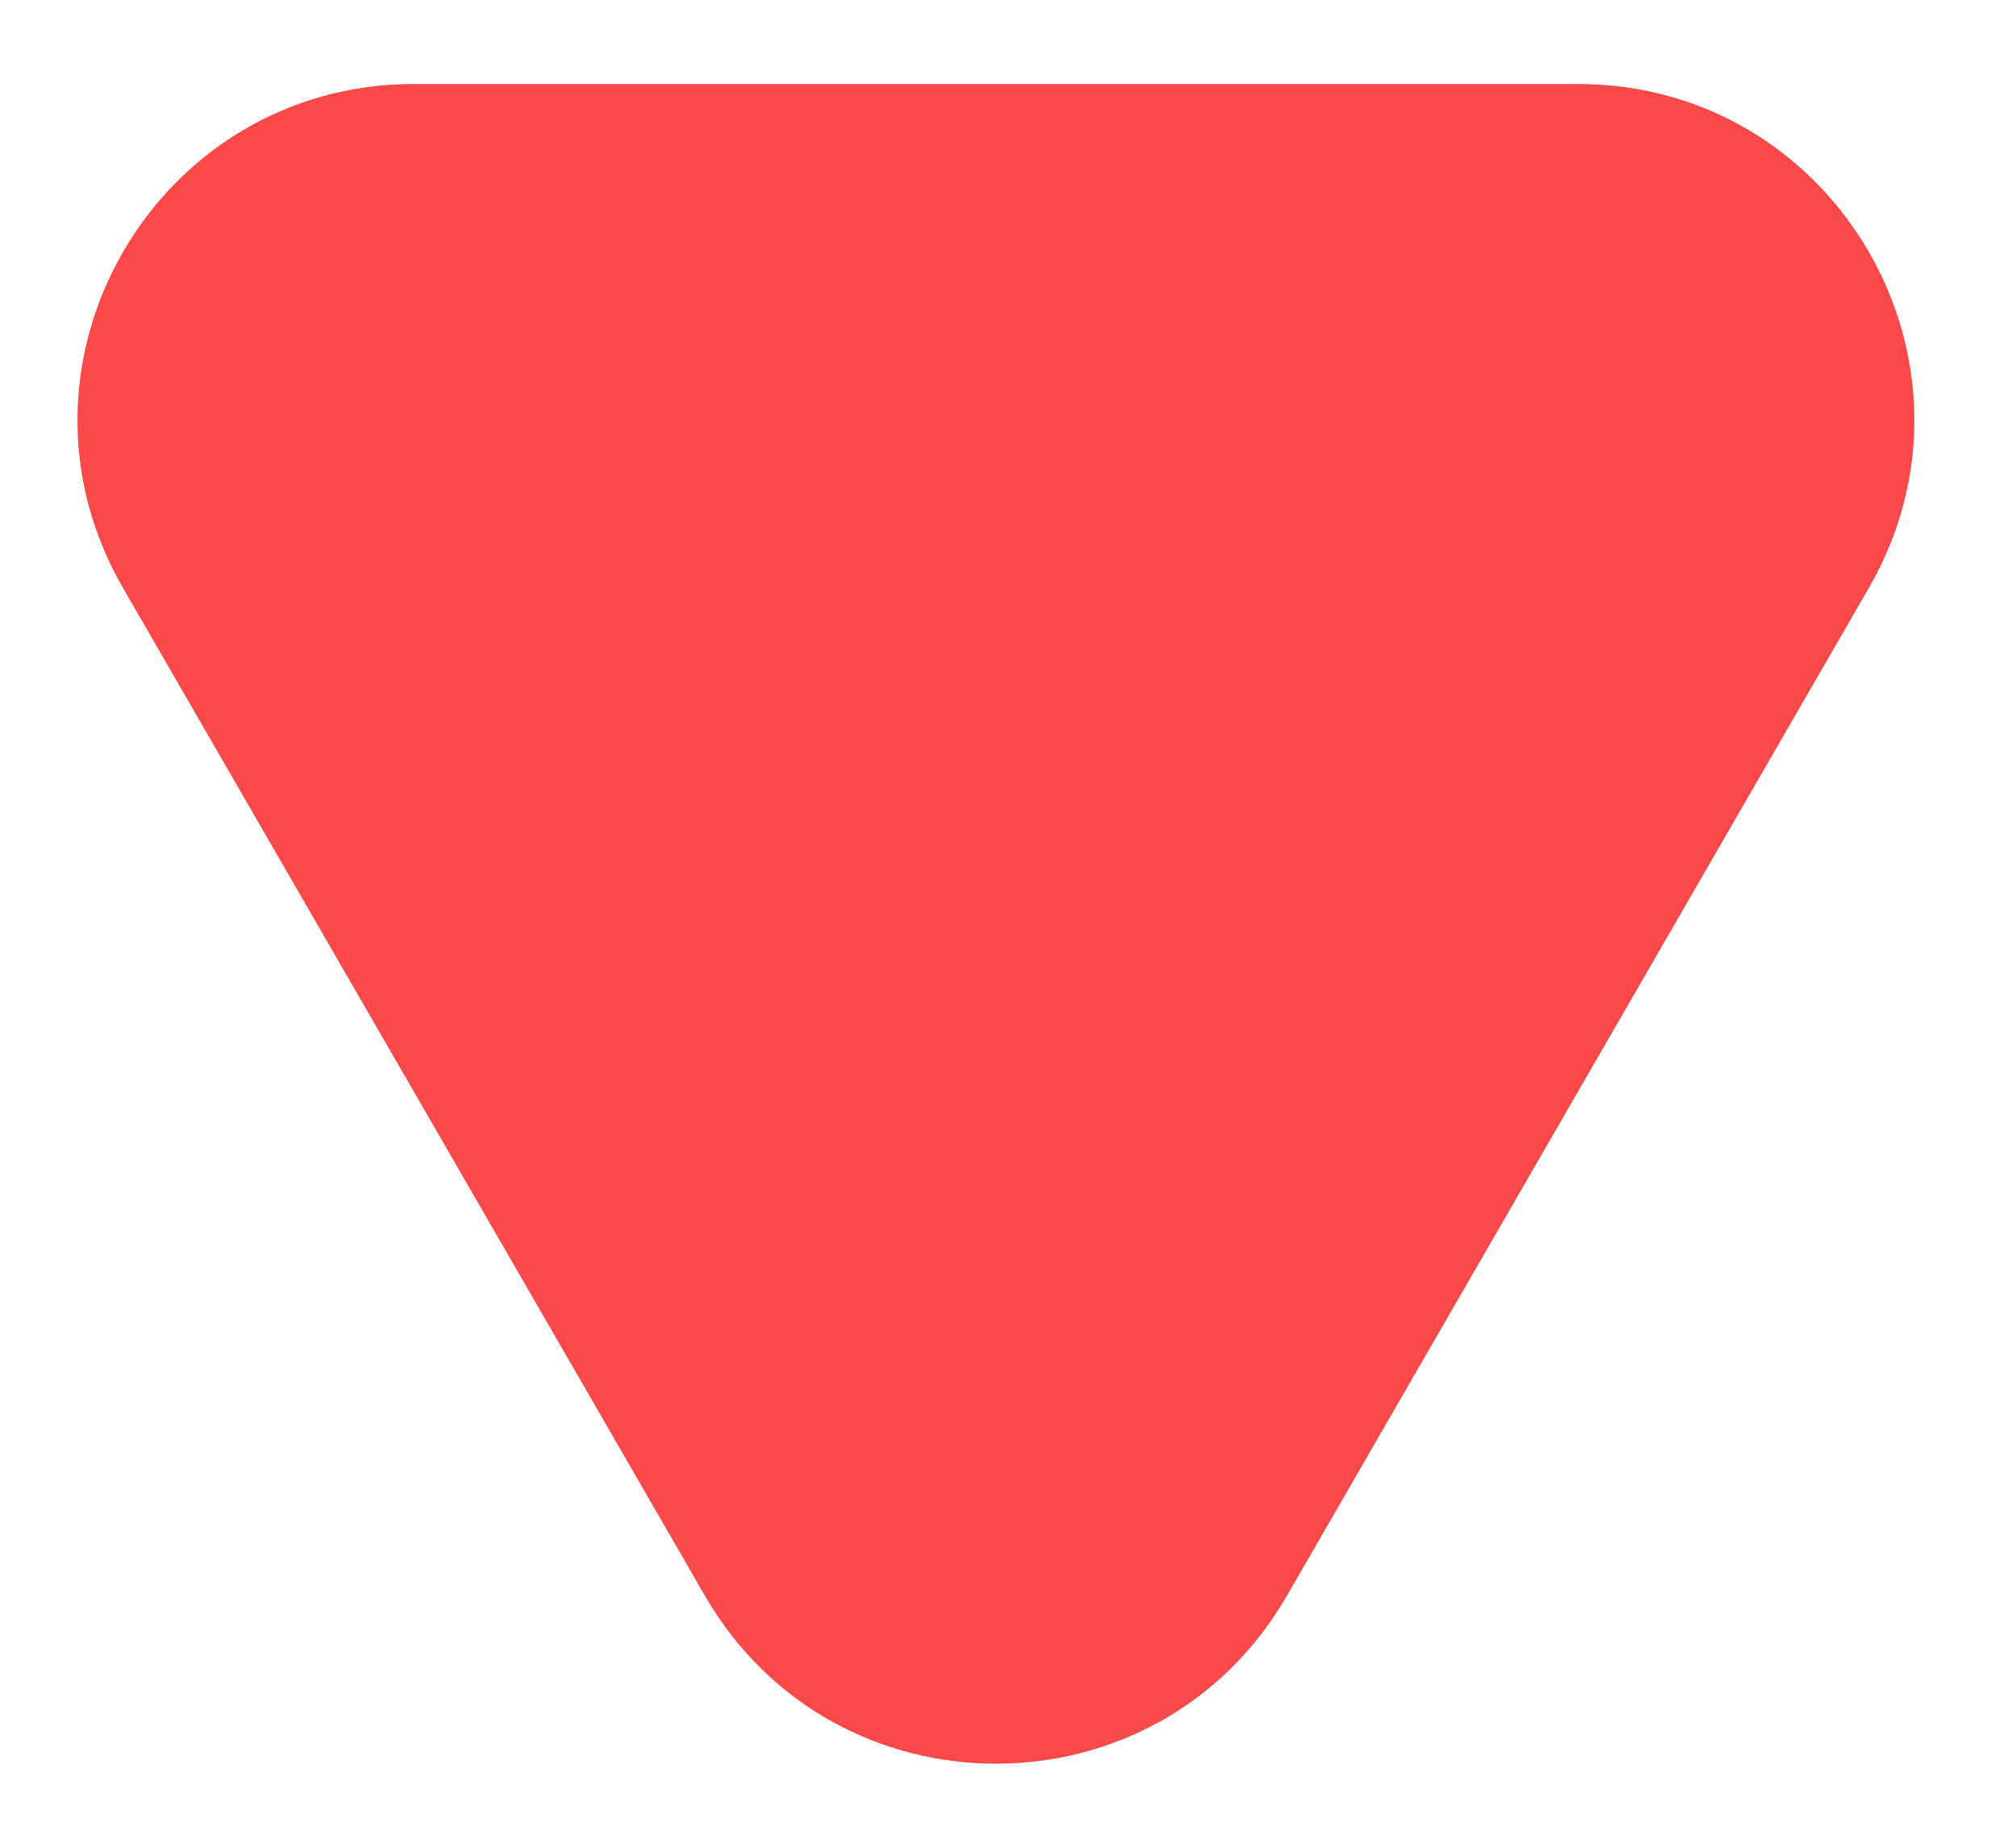 <svg width="12" height="11" viewBox="0 0 12 11" fill="none" xmlns="http://www.w3.org/2000/svg">
<path d="M0.732 3.5L4.196 9.5C4.966 10.833 6.891 10.833 7.66 9.5L11.124 3.5C11.894 2.167 10.932 0.5 9.392 0.5H2.464C0.925 0.5 -0.038 2.167 0.732 3.5Z" fill="#FB4848"/>
</svg>
